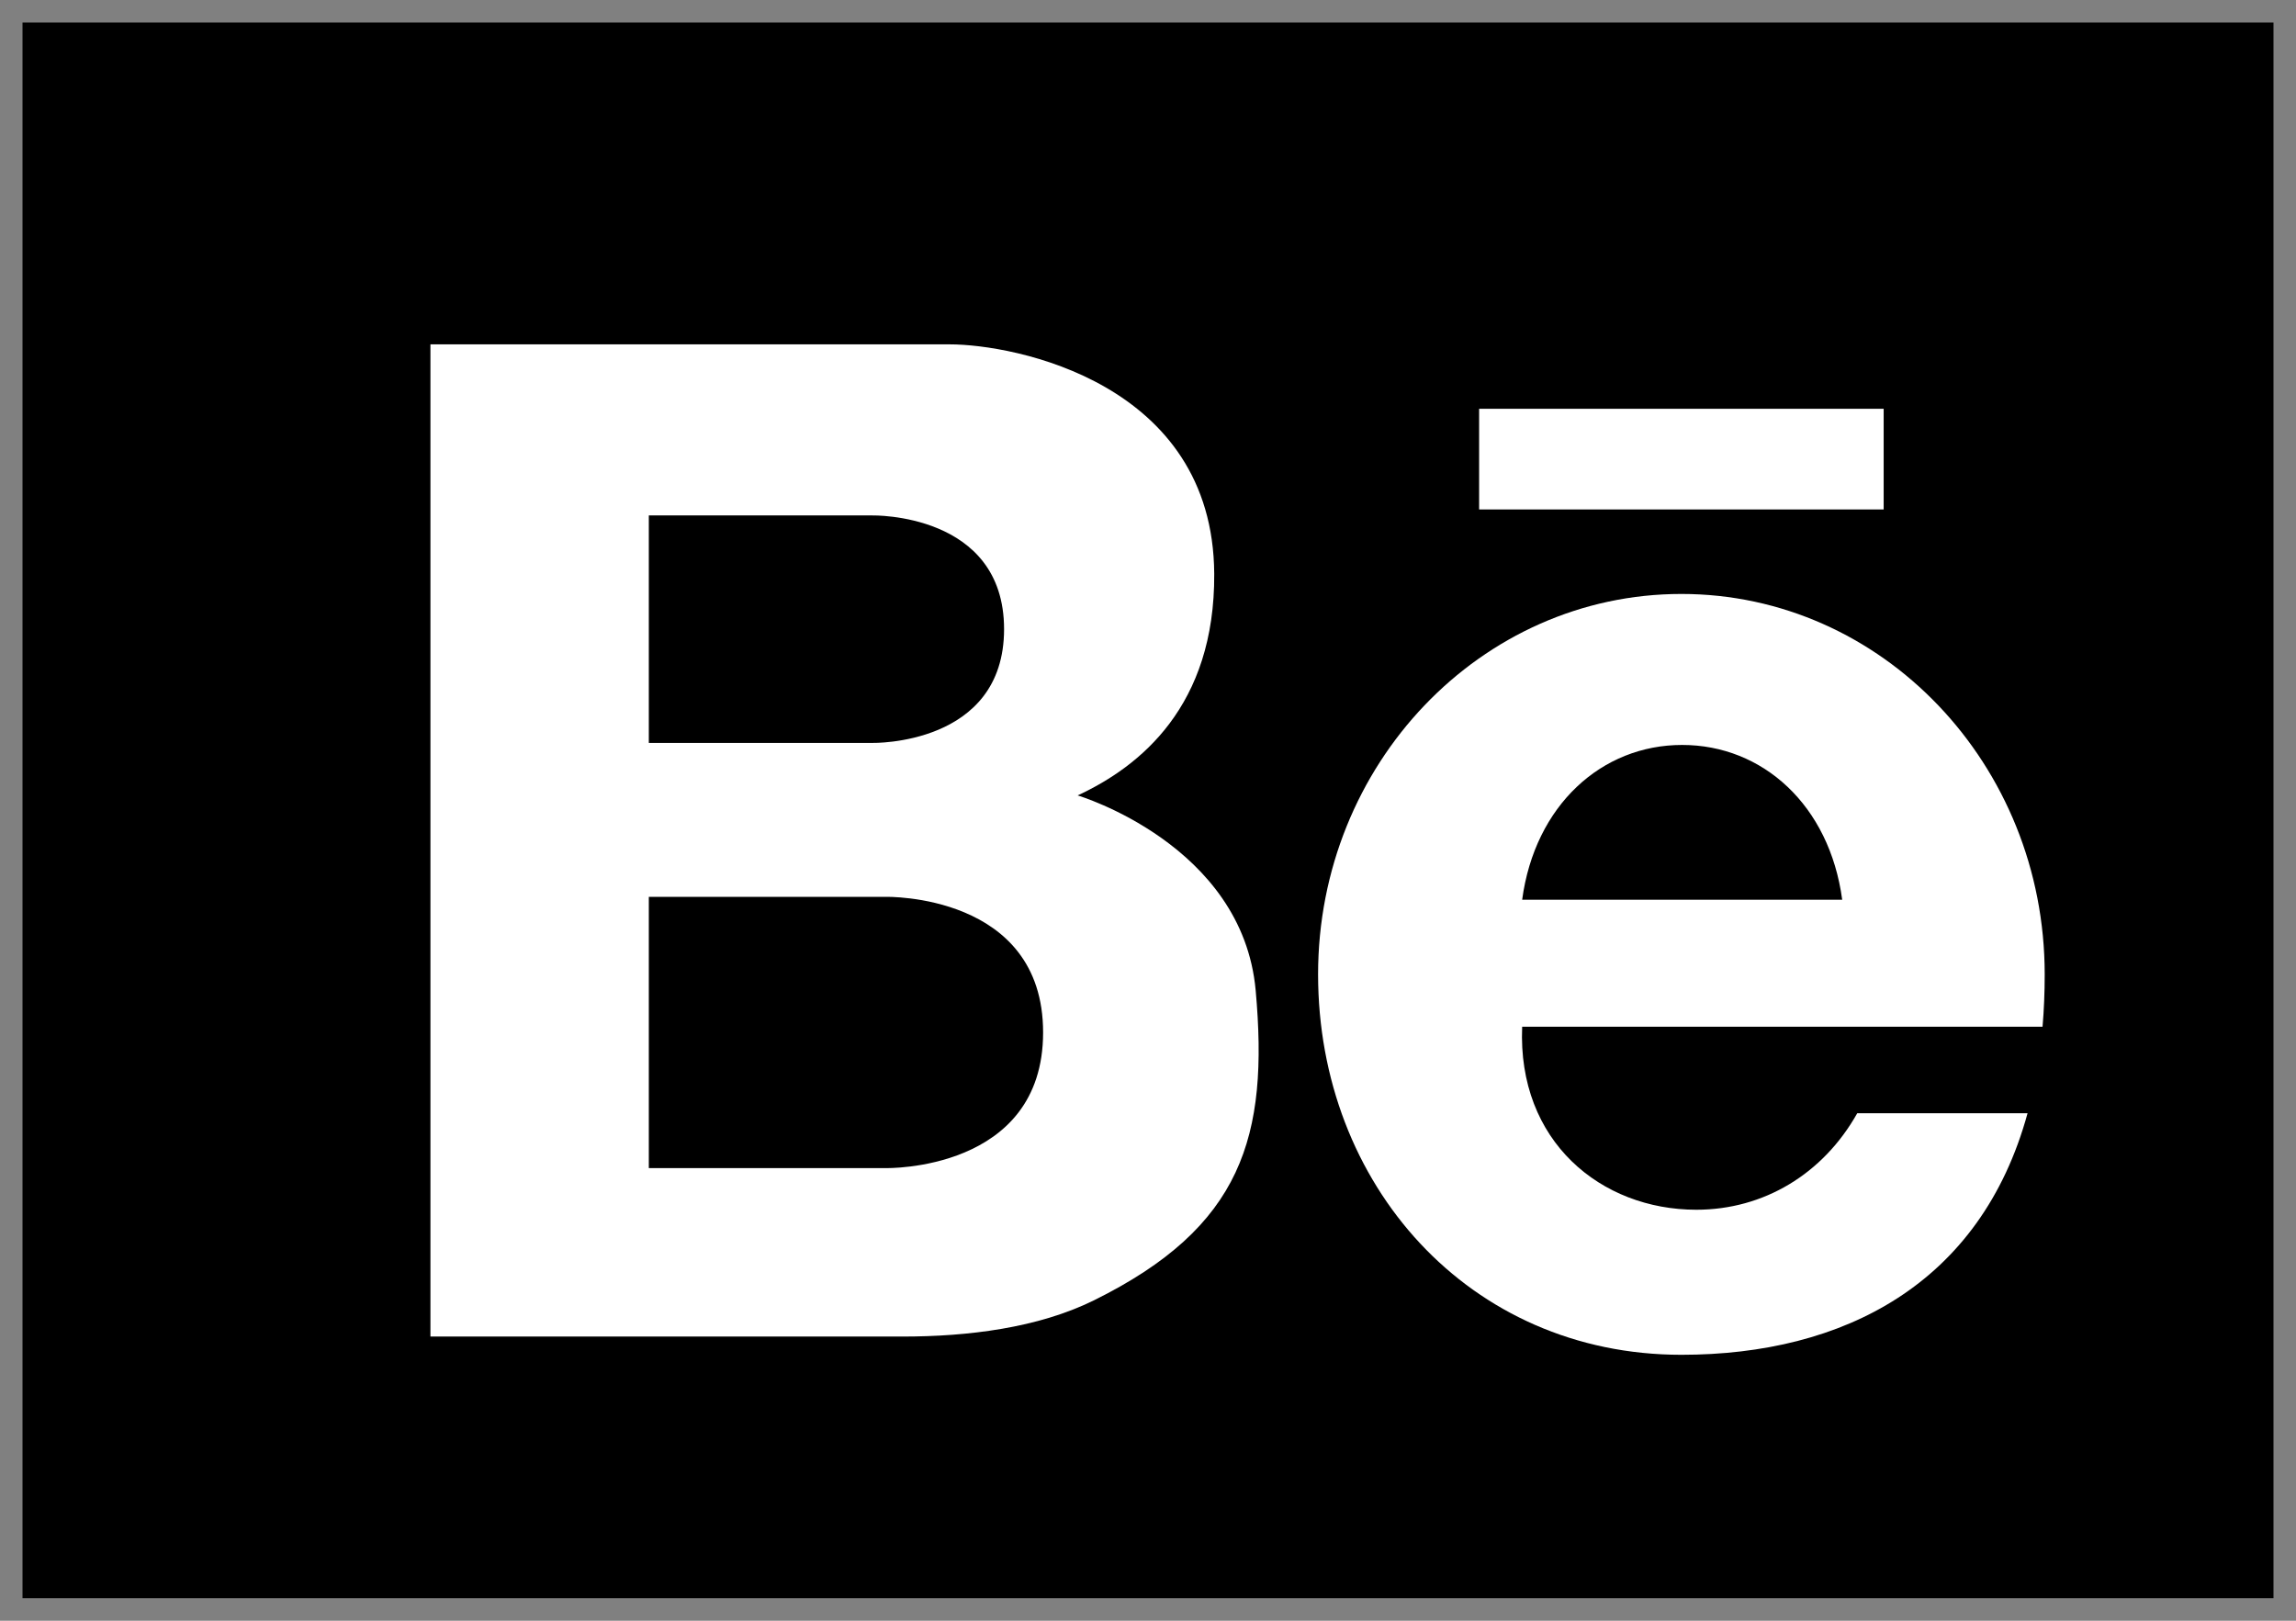 <svg width="51" height="36" viewBox="0 0 51 36" fill="none" xmlns="http://www.w3.org/2000/svg">
<rect x="0" y="0" width="51" height="36" fill="#808080" stroke="none"/>
<path d="M50.5 0.5H0.5V35.5H50.5V0.5Z" fill="black"/>
<path d="M41.841 9.08H32.855V11.316H41.841V9.08Z" fill="white"/>
<path d="M45.418 21.643C45.418 22.046 45.402 22.435 45.37 22.806H33.838H33.811C33.704 25.354 35.564 26.871 37.679 26.871C39.178 26.871 40.495 26.076 41.254 24.728H45.037C43.999 28.517 40.949 30.093 37.348 30.093C32.631 30.093 29.278 26.31 29.278 21.643C29.278 16.977 32.891 13.193 37.348 13.193C41.805 13.193 45.418 16.977 45.418 21.643ZM33.811 19.985H40.92C40.638 17.885 39.154 16.547 37.366 16.547C35.578 16.546 34.094 17.885 33.811 19.985Z" fill="white"/>
<path d="M27.892 22.001C28.183 25.242 27.601 27.254 24.293 28.886C23.054 29.497 21.502 29.688 20.045 29.688H9.561V7.649C9.561 7.649 19.665 7.649 21.096 7.649C22.527 7.649 26.946 8.499 26.971 12.746C26.988 15.682 25.326 17.025 23.937 17.668C23.937 17.668 27.601 18.759 27.892 22.001ZM23.17 22.933C23.17 19.84 19.677 19.921 19.677 19.921H14.412V25.946H19.677C19.677 25.946 23.17 26.026 23.17 22.933ZM22.303 13.975C22.303 11.382 19.375 11.449 19.375 11.449H14.412V16.502H19.375C19.375 16.502 22.303 16.569 22.303 13.975Z" fill="white"/>
</svg>
